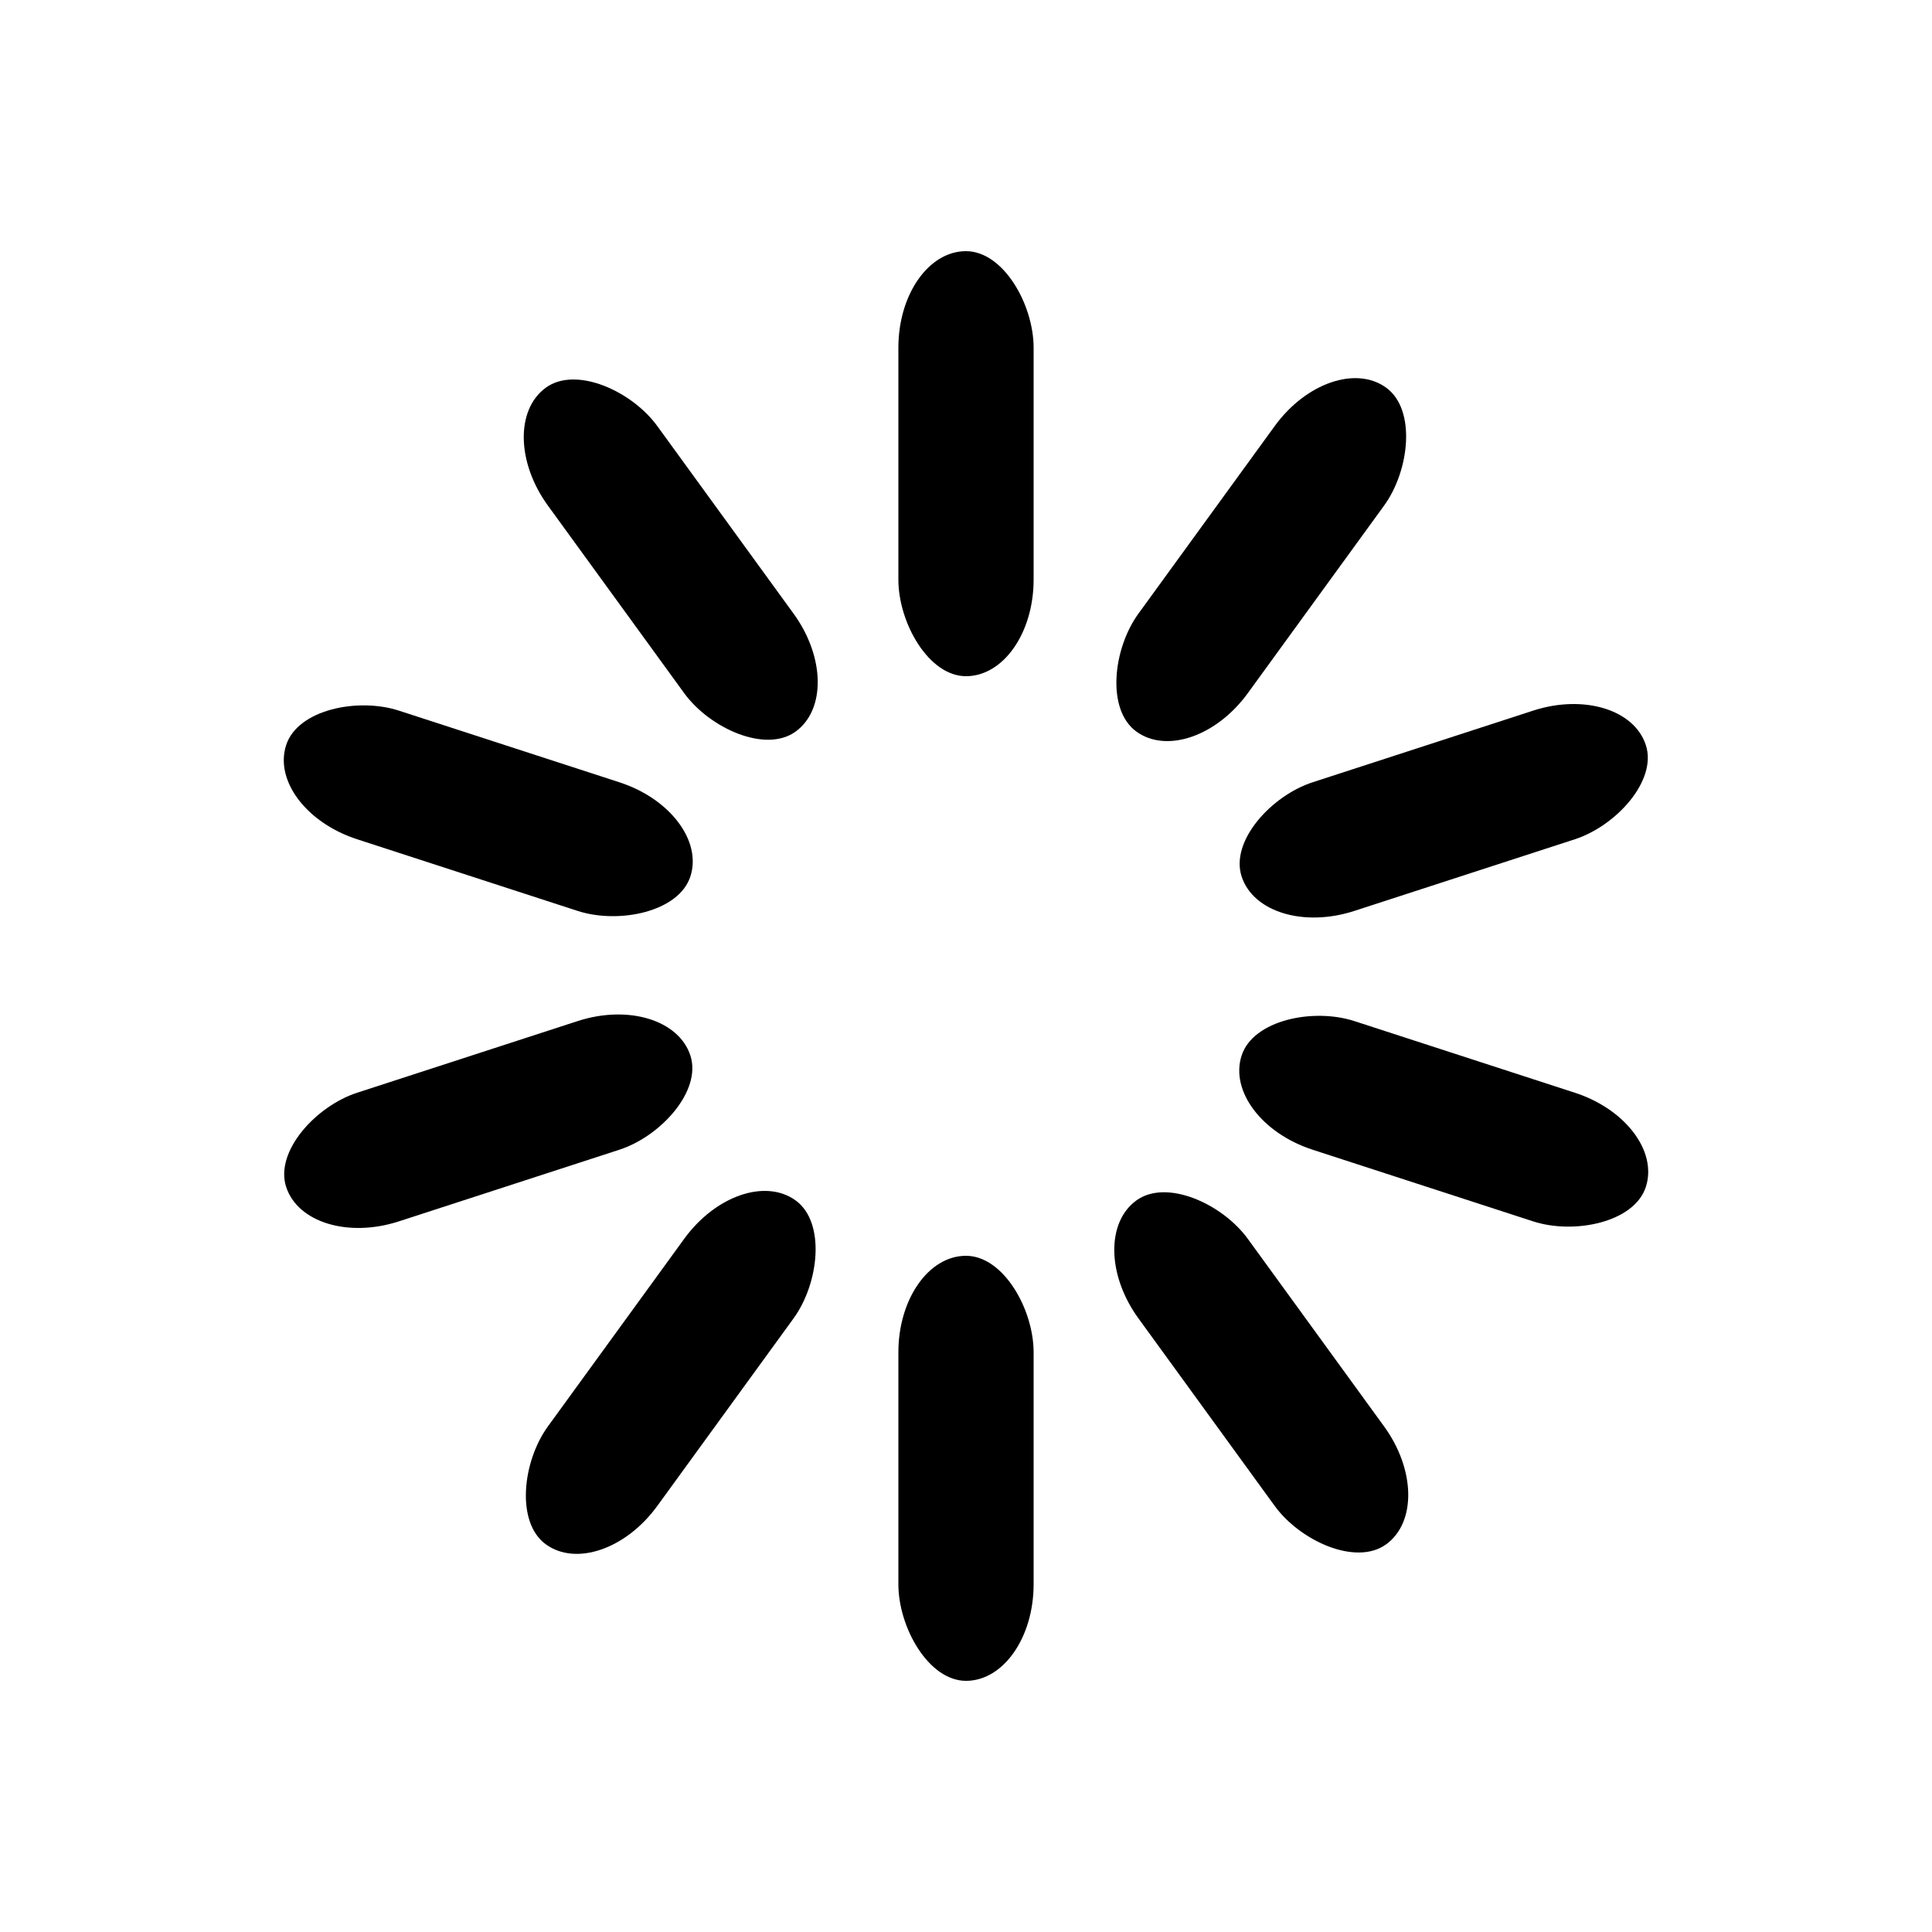 <svg width='26px' height='26px' xmlns="http://www.w3.org/2000/svg" viewBox="0 0 100 100" preserveAspectRatio="xMidYMid" class="uil-default"><rect x="0" y="0" width="100" height="100" fill="none" class="bk"></rect><rect  x='46.5' y='39' width='7' height='22' rx='5' ry='5' fill='#000000' transform='rotate(0 50 50) translate(0 -26)'>  <animate attributeName='opacity' from='1' to='0' dur='1s' begin='0s' repeatCount='indefinite'/></rect><rect  x='46.5' y='39' width='7' height='22' rx='5' ry='5' fill='#000000' transform='rotate(36 50 50) translate(0 -26)'>  <animate attributeName='opacity' from='1' to='0' dur='1s' begin='0.1s' repeatCount='indefinite'/></rect><rect  x='46.5' y='39' width='7' height='22' rx='5' ry='5' fill='#000000' transform='rotate(72 50 50) translate(0 -26)'>  <animate attributeName='opacity' from='1' to='0' dur='1s' begin='0.2s' repeatCount='indefinite'/></rect><rect  x='46.5' y='39' width='7' height='22' rx='5' ry='5' fill='#000000' transform='rotate(108 50 50) translate(0 -26)'>  <animate attributeName='opacity' from='1' to='0' dur='1s' begin='0.3s' repeatCount='indefinite'/></rect><rect  x='46.5' y='39' width='7' height='22' rx='5' ry='5' fill='#000000' transform='rotate(144 50 50) translate(0 -26)'>  <animate attributeName='opacity' from='1' to='0' dur='1s' begin='0.4s' repeatCount='indefinite'/></rect><rect  x='46.5' y='39' width='7' height='22' rx='5' ry='5' fill='#000000' transform='rotate(180 50 50) translate(0 -26)'>  <animate attributeName='opacity' from='1' to='0' dur='1s' begin='0.5s' repeatCount='indefinite'/></rect><rect  x='46.5' y='39' width='7' height='22' rx='5' ry='5' fill='#000000' transform='rotate(216 50 50) translate(0 -26)'>  <animate attributeName='opacity' from='1' to='0' dur='1s' begin='0.6s' repeatCount='indefinite'/></rect><rect  x='46.5' y='39' width='7' height='22' rx='5' ry='5' fill='#000000' transform='rotate(252 50 50) translate(0 -26)'>  <animate attributeName='opacity' from='1' to='0' dur='1s' begin='0.7s' repeatCount='indefinite'/></rect><rect  x='46.5' y='39' width='7' height='22' rx='5' ry='5' fill='#000000' transform='rotate(288 50 50) translate(0 -26)'>  <animate attributeName='opacity' from='1' to='0' dur='1s' begin='0.8s' repeatCount='indefinite'/></rect><rect  x='46.5' y='39' width='7' height='22' rx='5' ry='5' fill='#000000' transform='rotate(324 50 50) translate(0 -26)'>  <animate attributeName='opacity' from='1' to='0' dur='1s' begin='0.9s' repeatCount='indefinite'/></rect></svg>